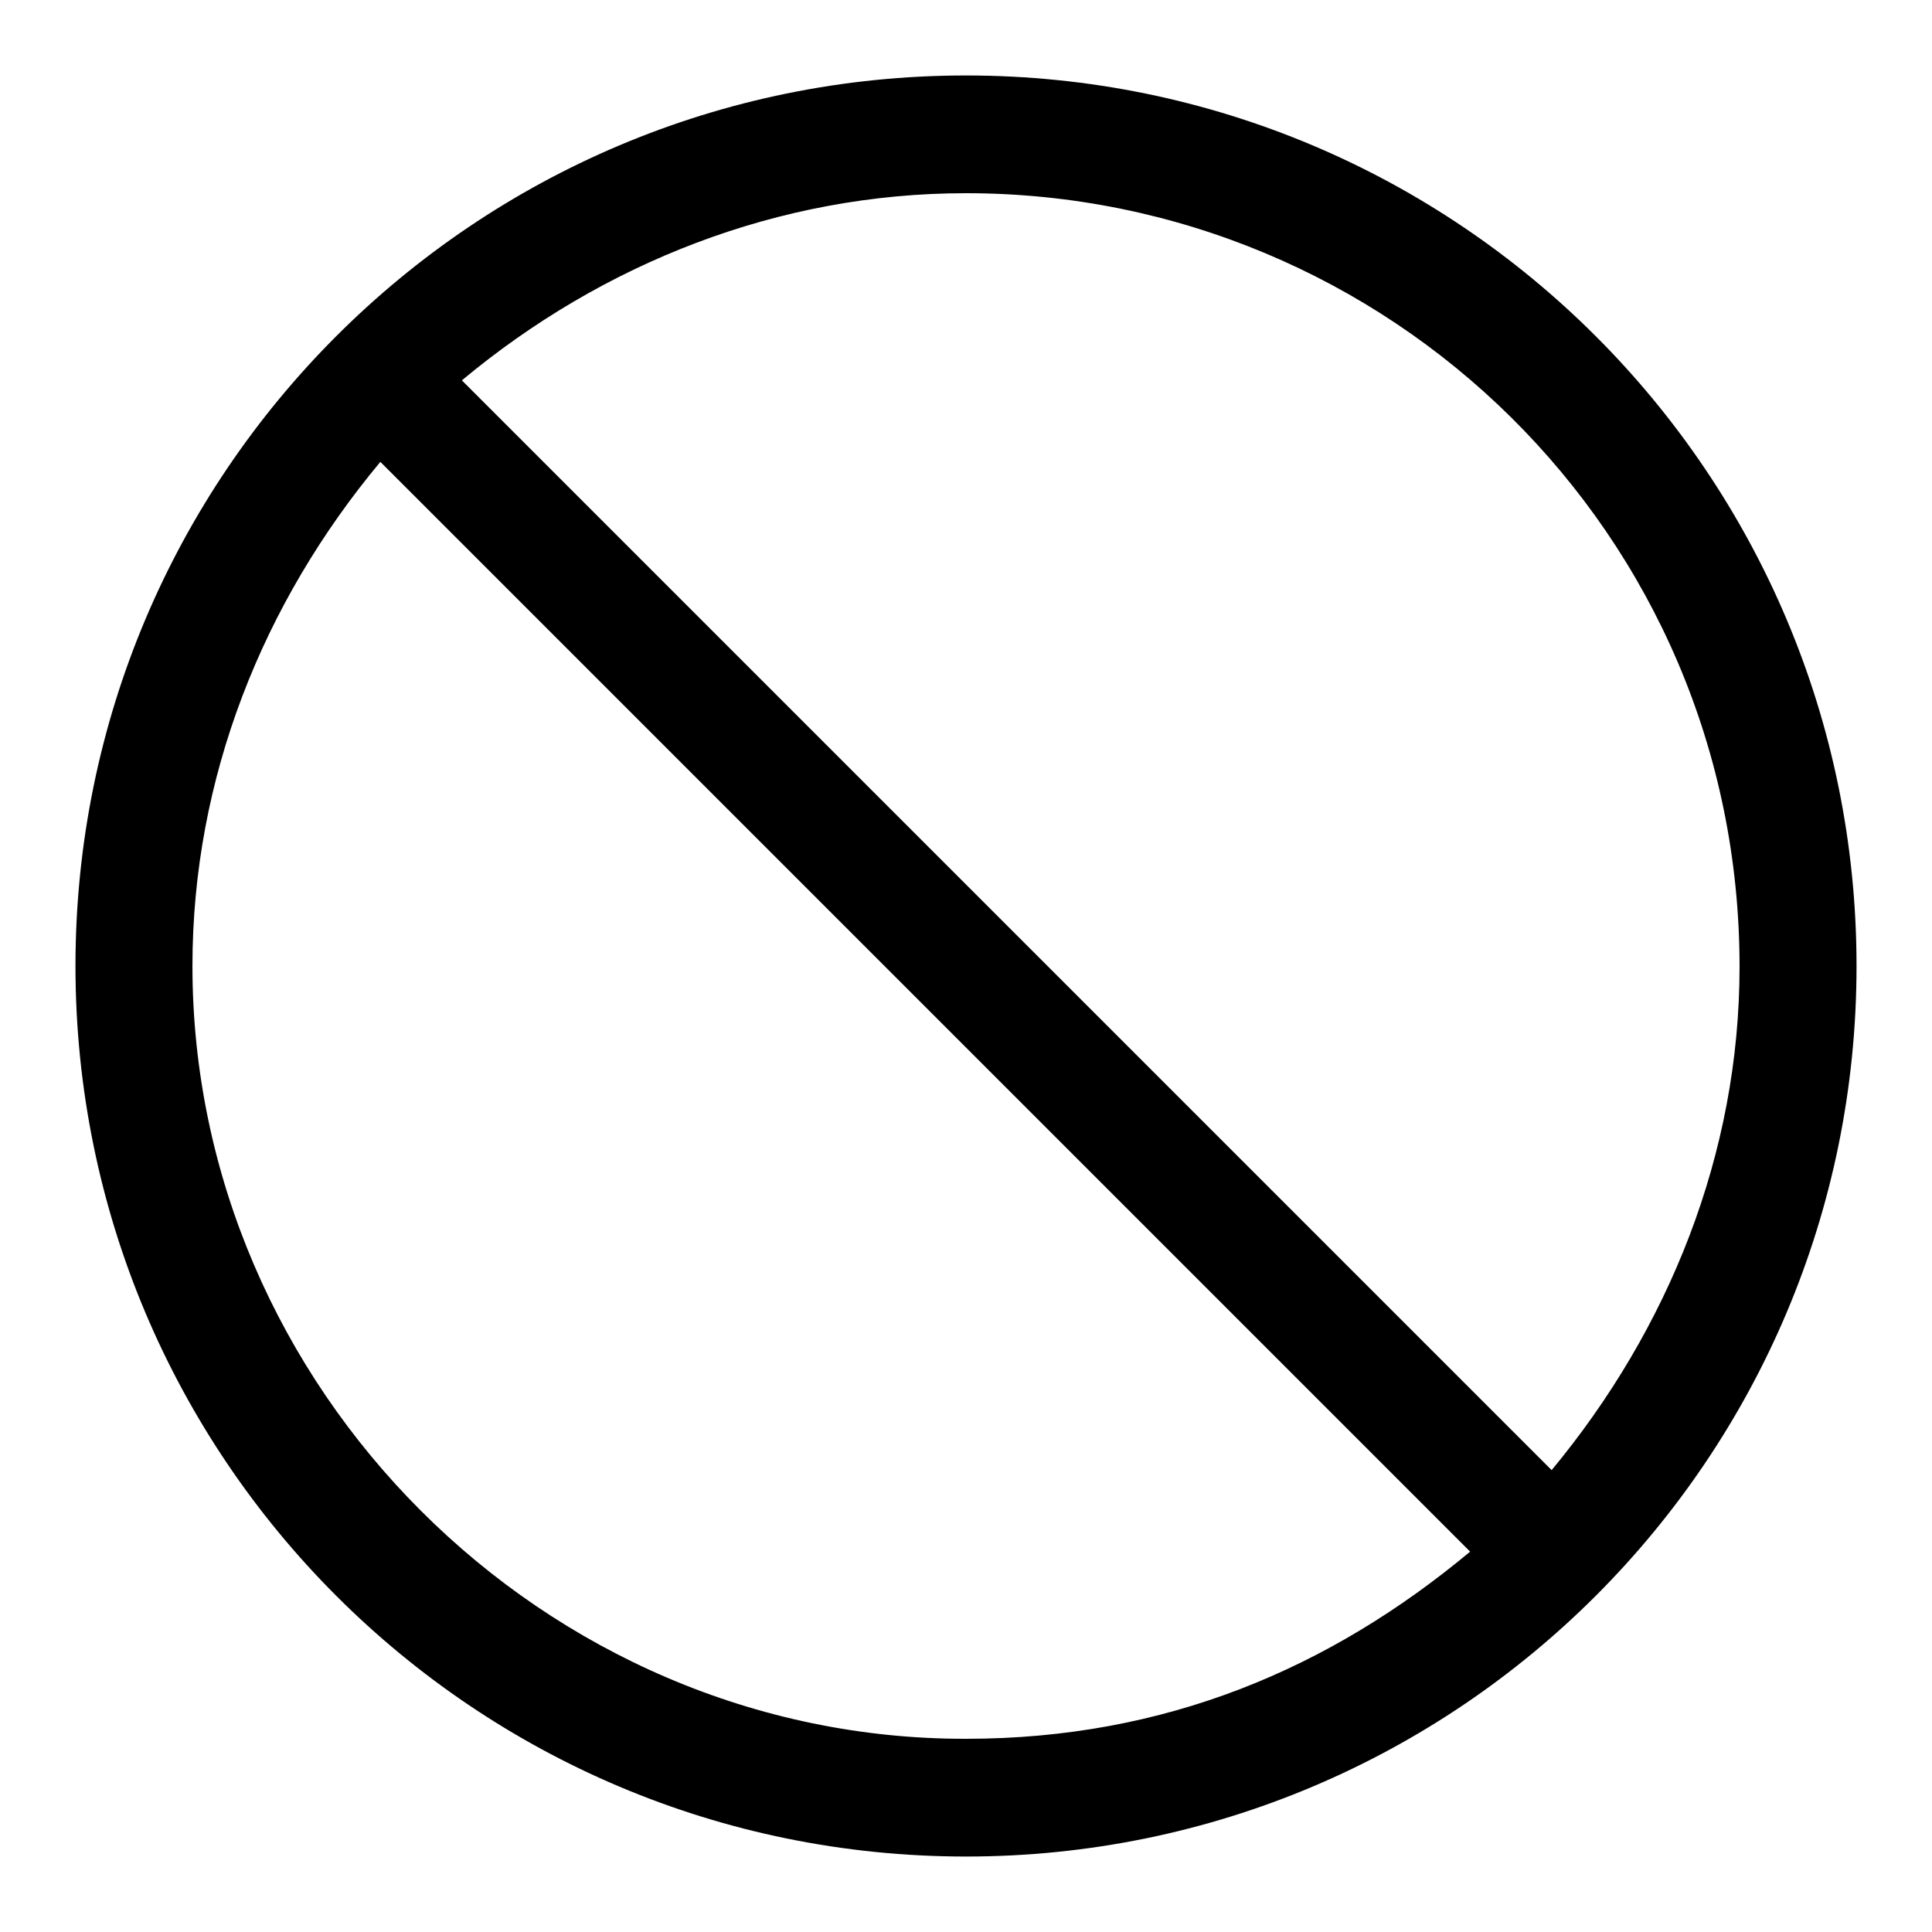 <?xml version="1.0" encoding="utf-8"?>
<!-- Svg Vector Icons : http://www.onlinewebfonts.com/icon -->
<!DOCTYPE svg PUBLIC "-//W3C//DTD SVG 1.1//EN" "http://www.w3.org/Graphics/SVG/1.1/DTD/svg11.dtd">
<svg version="1.1" xmlns="http://www.w3.org/2000/svg" xmlns:xlink="http://www.w3.org/1999/xlink" x="0px" y="0px" viewBox="0 0 256 256" enable-background="new 0 0 256 256" xml:space="preserve">
<g><g><path fill="#000000" d="M128,10C62.8,10,10,62.8,10,128s52.8,118,118,118s118-52.8,118-118S193.2,10,128,10z M25.5,128c0-24.9,9.3-48.1,24.9-66.8l144.4,144.4c-18.6,15.5-40.4,24.8-66.8,24.8C72.1,230.5,25.5,183.9,25.5,128z M205.6,194.8L61.2,50.4c18.6-15.5,41.9-24.8,66.8-24.8c55.9,0,102.5,45,102.5,102.5C230.5,152.9,221.1,176.1,205.6,194.8z"/></g></g>
</svg>